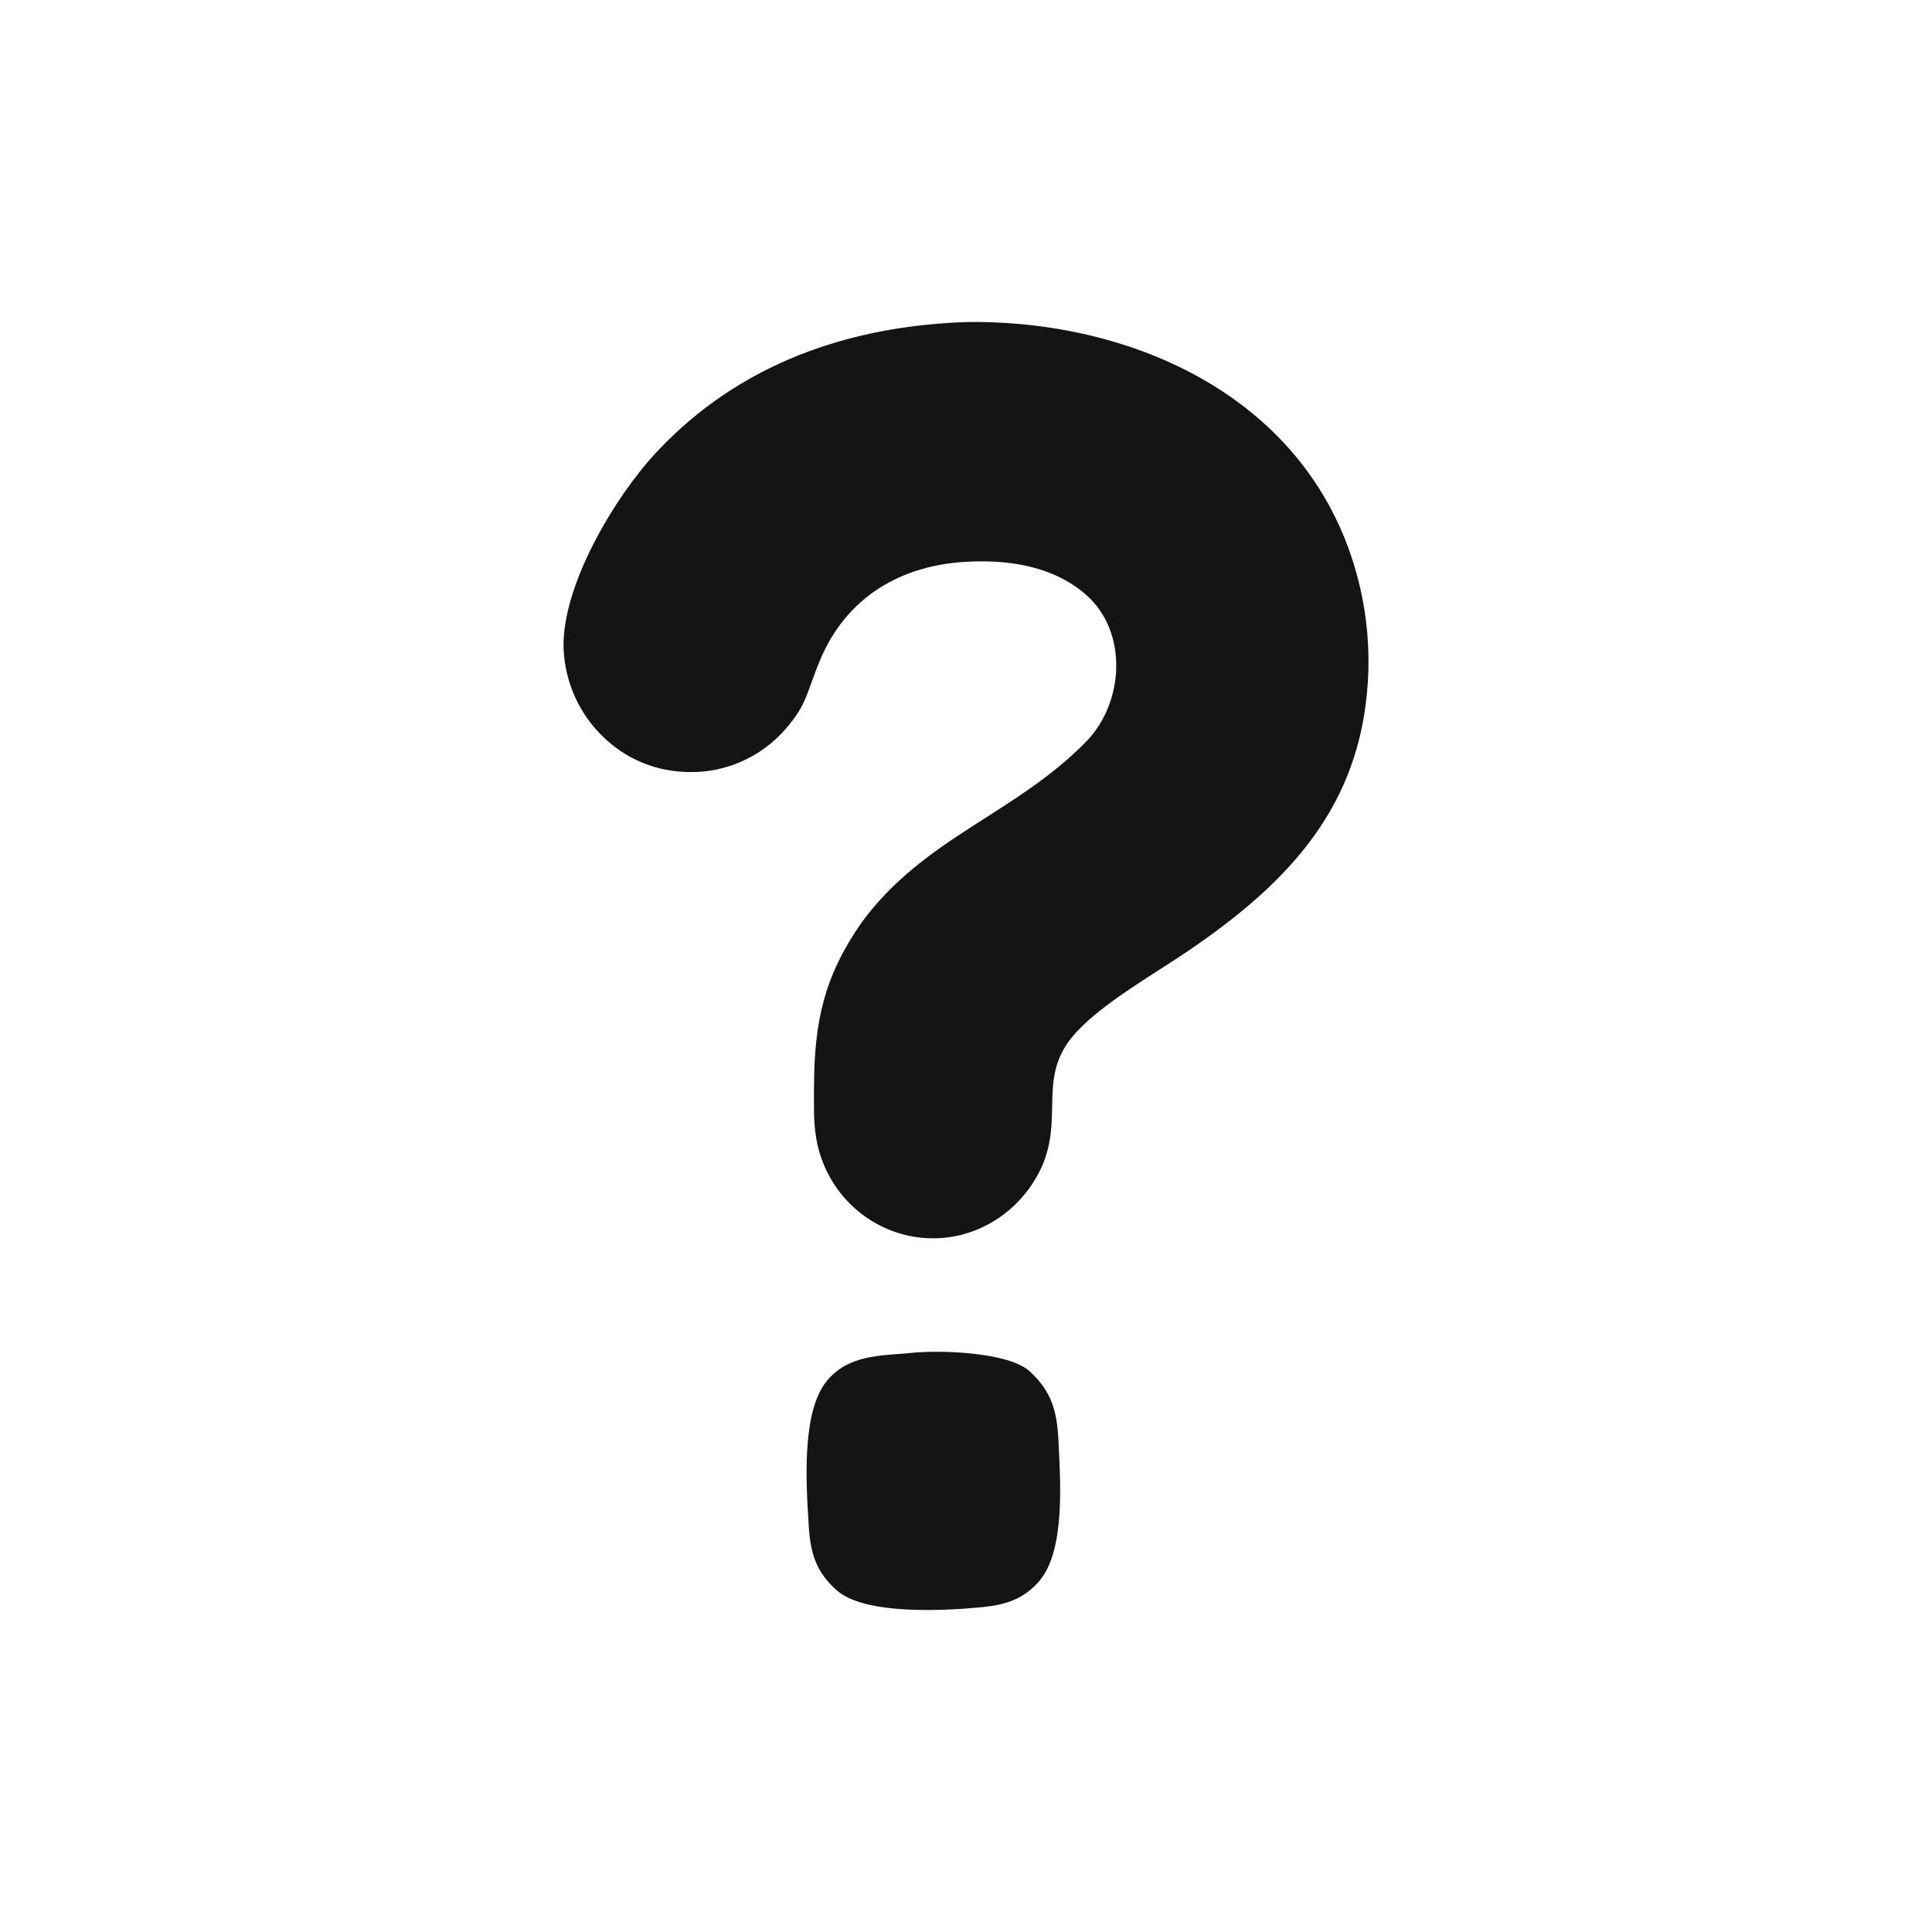 <?xml version="1.0" encoding="utf-8"?>
<svg xmlns="http://www.w3.org/2000/svg" fill="none" height="100%" overflow="visible" preserveAspectRatio="none" style="display: block;" viewBox="0 0 24 24" width="100%">
<g id="Frame 16">
<path d="M10.7 11.464C10.237 12.13 10.114 12.692 10.112 13.505C10.112 13.725 10.103 13.93 10.141 14.149C10.211 14.547 10.435 14.898 10.764 15.124C11.089 15.349 11.489 15.432 11.874 15.355C12.263 15.275 12.604 15.041 12.824 14.706C13.293 13.999 12.847 13.458 13.317 12.884C13.637 12.493 14.332 12.104 14.758 11.814C15.922 11.021 16.836 10.118 16.98 8.62C17.02 8.221 17 7.819 16.923 7.426C16.45 5.057 14.208 3.976 12.021 4C10.55 4.047 9.188 4.513 8.155 5.617C7.635 6.173 6.978 7.277 7.001 8.052C7.017 8.479 7.201 8.882 7.51 9.17C7.829 9.471 8.236 9.61 8.667 9.589C9.086 9.568 9.48 9.376 9.758 9.057C10.031 8.746 10.027 8.58 10.178 8.222C10.506 7.416 11.197 7.013 12.037 6.977C12.548 6.953 13.094 7.039 13.492 7.389C14.016 7.85 13.965 8.728 13.494 9.211C12.615 10.112 11.473 10.405 10.7 11.464ZM11.93 19.987C12.306 19.956 12.636 19.959 12.911 19.64C13.236 19.26 13.172 18.392 13.149 17.907C13.131 17.537 13.071 17.296 12.797 17.04C12.529 16.791 11.664 16.769 11.309 16.807L11.286 16.81C10.921 16.841 10.541 16.835 10.277 17.147C9.947 17.538 10.017 18.47 10.047 18.964C10.069 19.299 10.139 19.529 10.394 19.755C10.706 20.032 11.516 20.011 11.93 19.987Z" fill="#141414" id="Vector"/>
</g>
</svg>